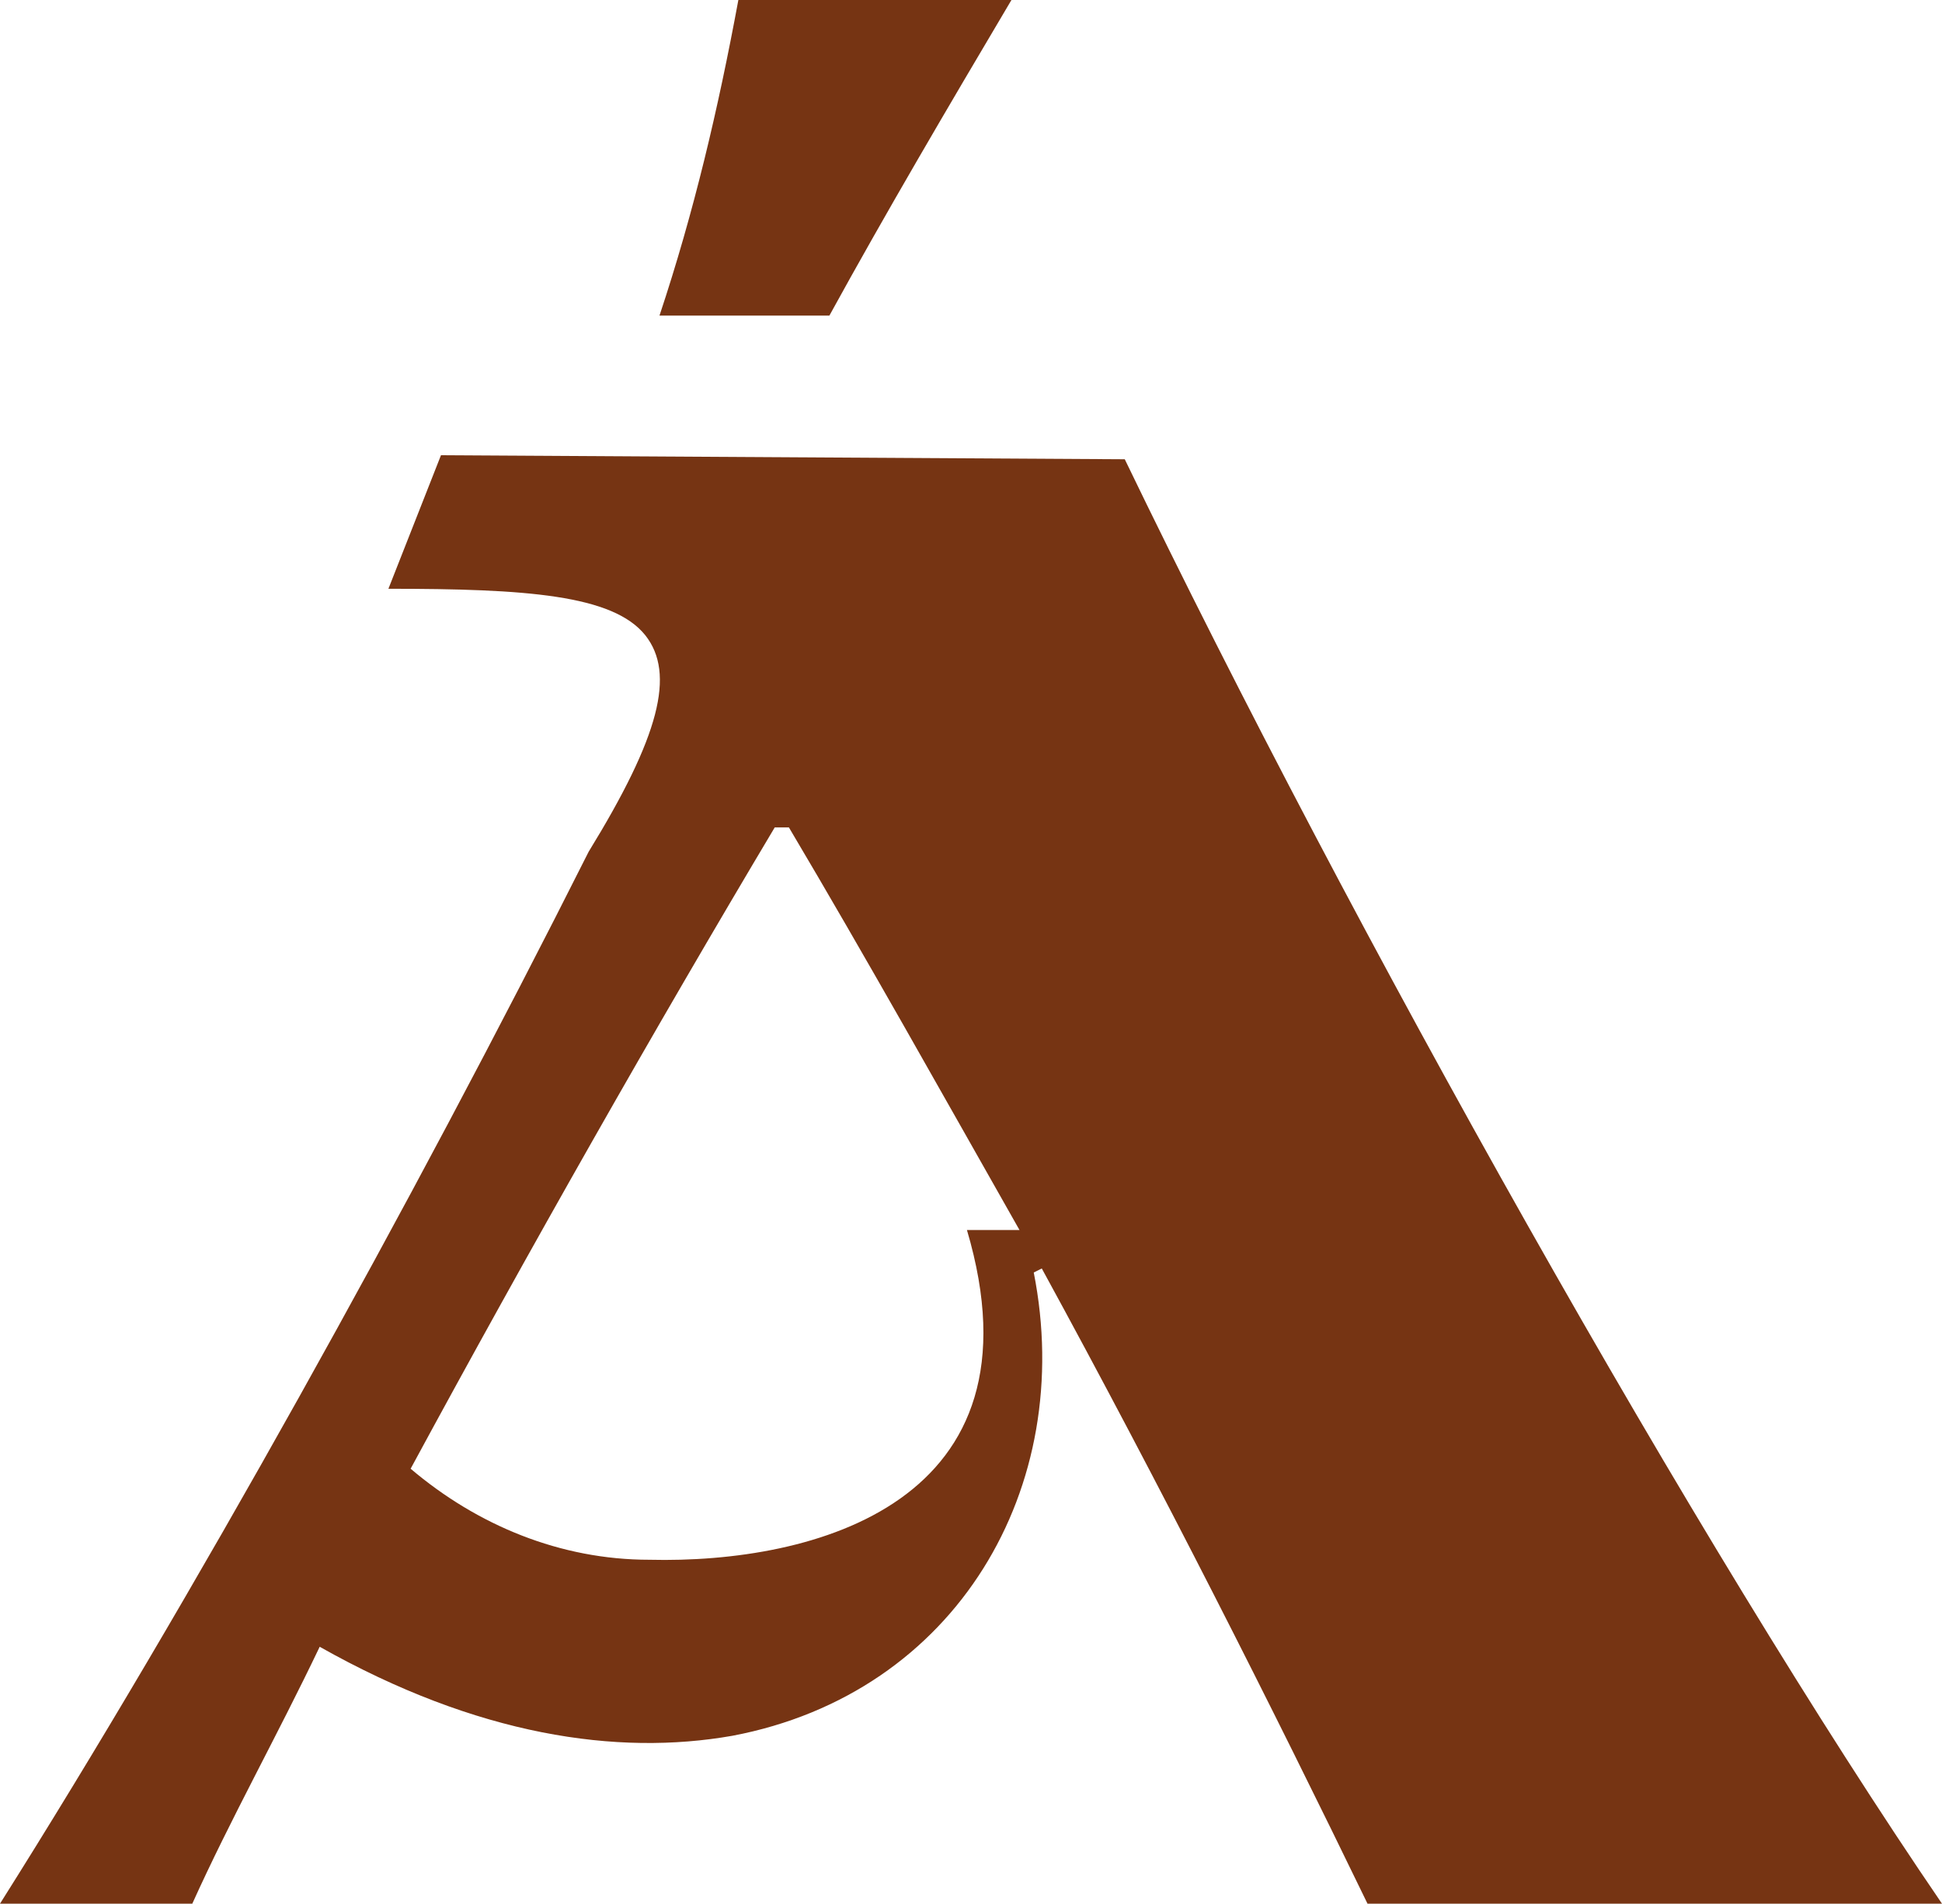 <?xml version="1.0" encoding="UTF-8"?> <svg xmlns="http://www.w3.org/2000/svg" id="_Слой_2" data-name="Слой 2" viewBox="0 0 212.49 208.29"><defs><style> .cls-1 { fill: #763413; stroke-width: 0px; } </style></defs><g id="_Слой_1-2" data-name="Слой 1"><path class="cls-1" d="M123.07,50.25c25.01,51.79,62.64,118.86,89.42,158.04h-62.86c-10.41-21.47-22.58-45.6-35.64-69.5l-.88.44c4.65,23.46-8.41,46.04-32.98,50.69-12.61,2.22-27.89,0-45.15-9.74-4.65,9.74-9.74,18.81-13.94,28.11H0c20.81-32.98,44.93-76.36,64.41-115.1,7.75-12.61,9.52-19.48,6.2-23.68-3.54-4.43-13.06-5.09-28.11-5.09l5.75-14.61,74.82.44ZM44.93,160.7c7.31,6.2,16.38,9.96,26.12,9.96,17.93.44,43.6-6.2,34.75-36.08h5.75c-8.41-14.83-16.82-29.88-25.23-44.05h-1.55c-13.06,21.91-26.78,46.04-39.84,70.17ZM110.67,0c-7.08,11.95-13.72,23.24-19.92,34.53h-18.59c3.76-11.29,6.42-22.58,8.63-34.53h29.88Z"></path></g></svg> 